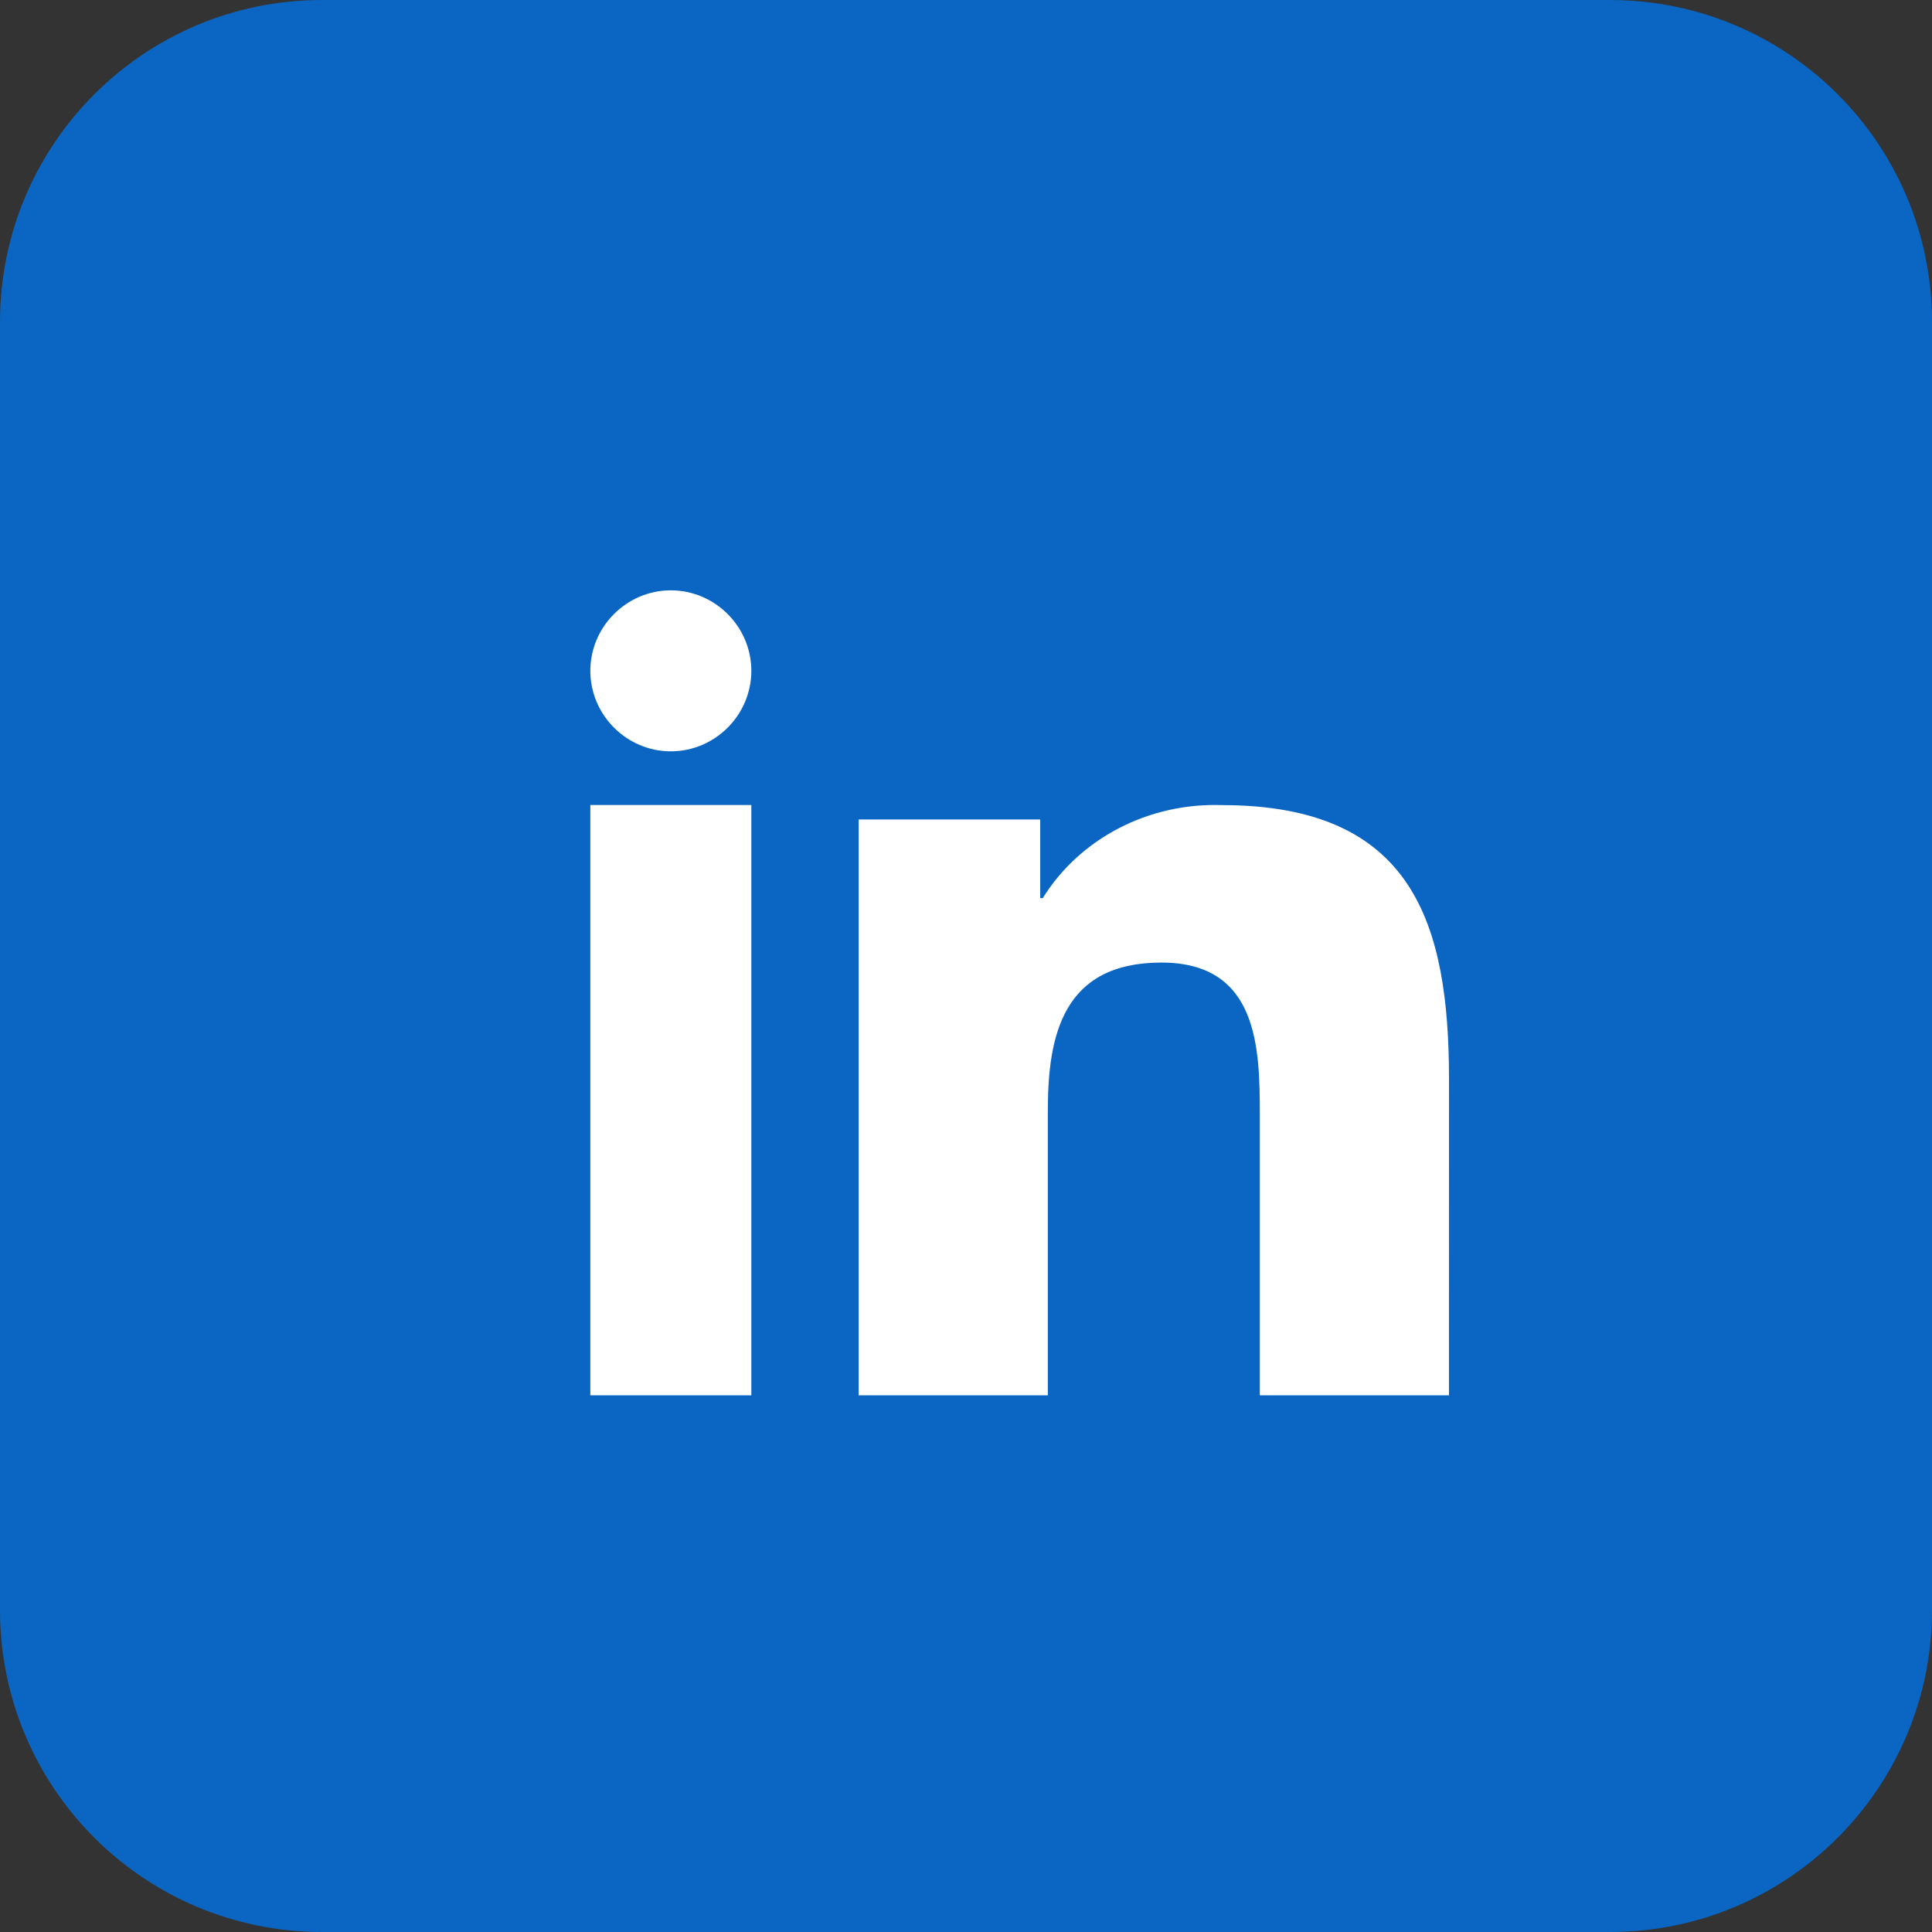 <svg version="1.1" id="图层_1" xmlns="http://www.w3.org/2000/svg" x="0px" y="0px"
	 width="36px" height="36px" viewBox="0 0 36 36" enable-background="new 0 0 36 36" xml:space="preserve">
<rect x="0" y="0" width="36" height="36" fill="#333333" stroke="none"/>
<path id="Rectangle-Copy-8" fill-rule="evenodd" clip-rule="evenodd" fill="#0A66C2" d="M6,0h24
	c3.314,0,6,2.686,6,6v24c0,3.314-2.686,6-6,6H6c-3.314,0-6-2.686-6-6V6C0,2.686,2.686,0,6,0z"/>
<path id="Combined-Shape" fill="#FFFFFF" d="M22.769,15.002c3.572,0,4.231,2.221,4.231,5.111L26.999,26h-3.524v-5.218
	c0-1.244-0.024-2.846-1.833-2.846c-1.836,0-2.117,1.356-2.117,2.755V26H16v-10.73h3.383v1.466h0.047
	C20.12,15.622,21.405,14.955,22.769,15.002z M14,15v11h-3V15H14z M12.5,11c0.823,0,1.5,0.677,1.5,1.5v0c0,0.823-0.677,1.5-1.5,1.5h0
	c-0.823,0-1.5-0.677-1.5-1.5S11.677,11,12.5,11z"/>
</svg>
